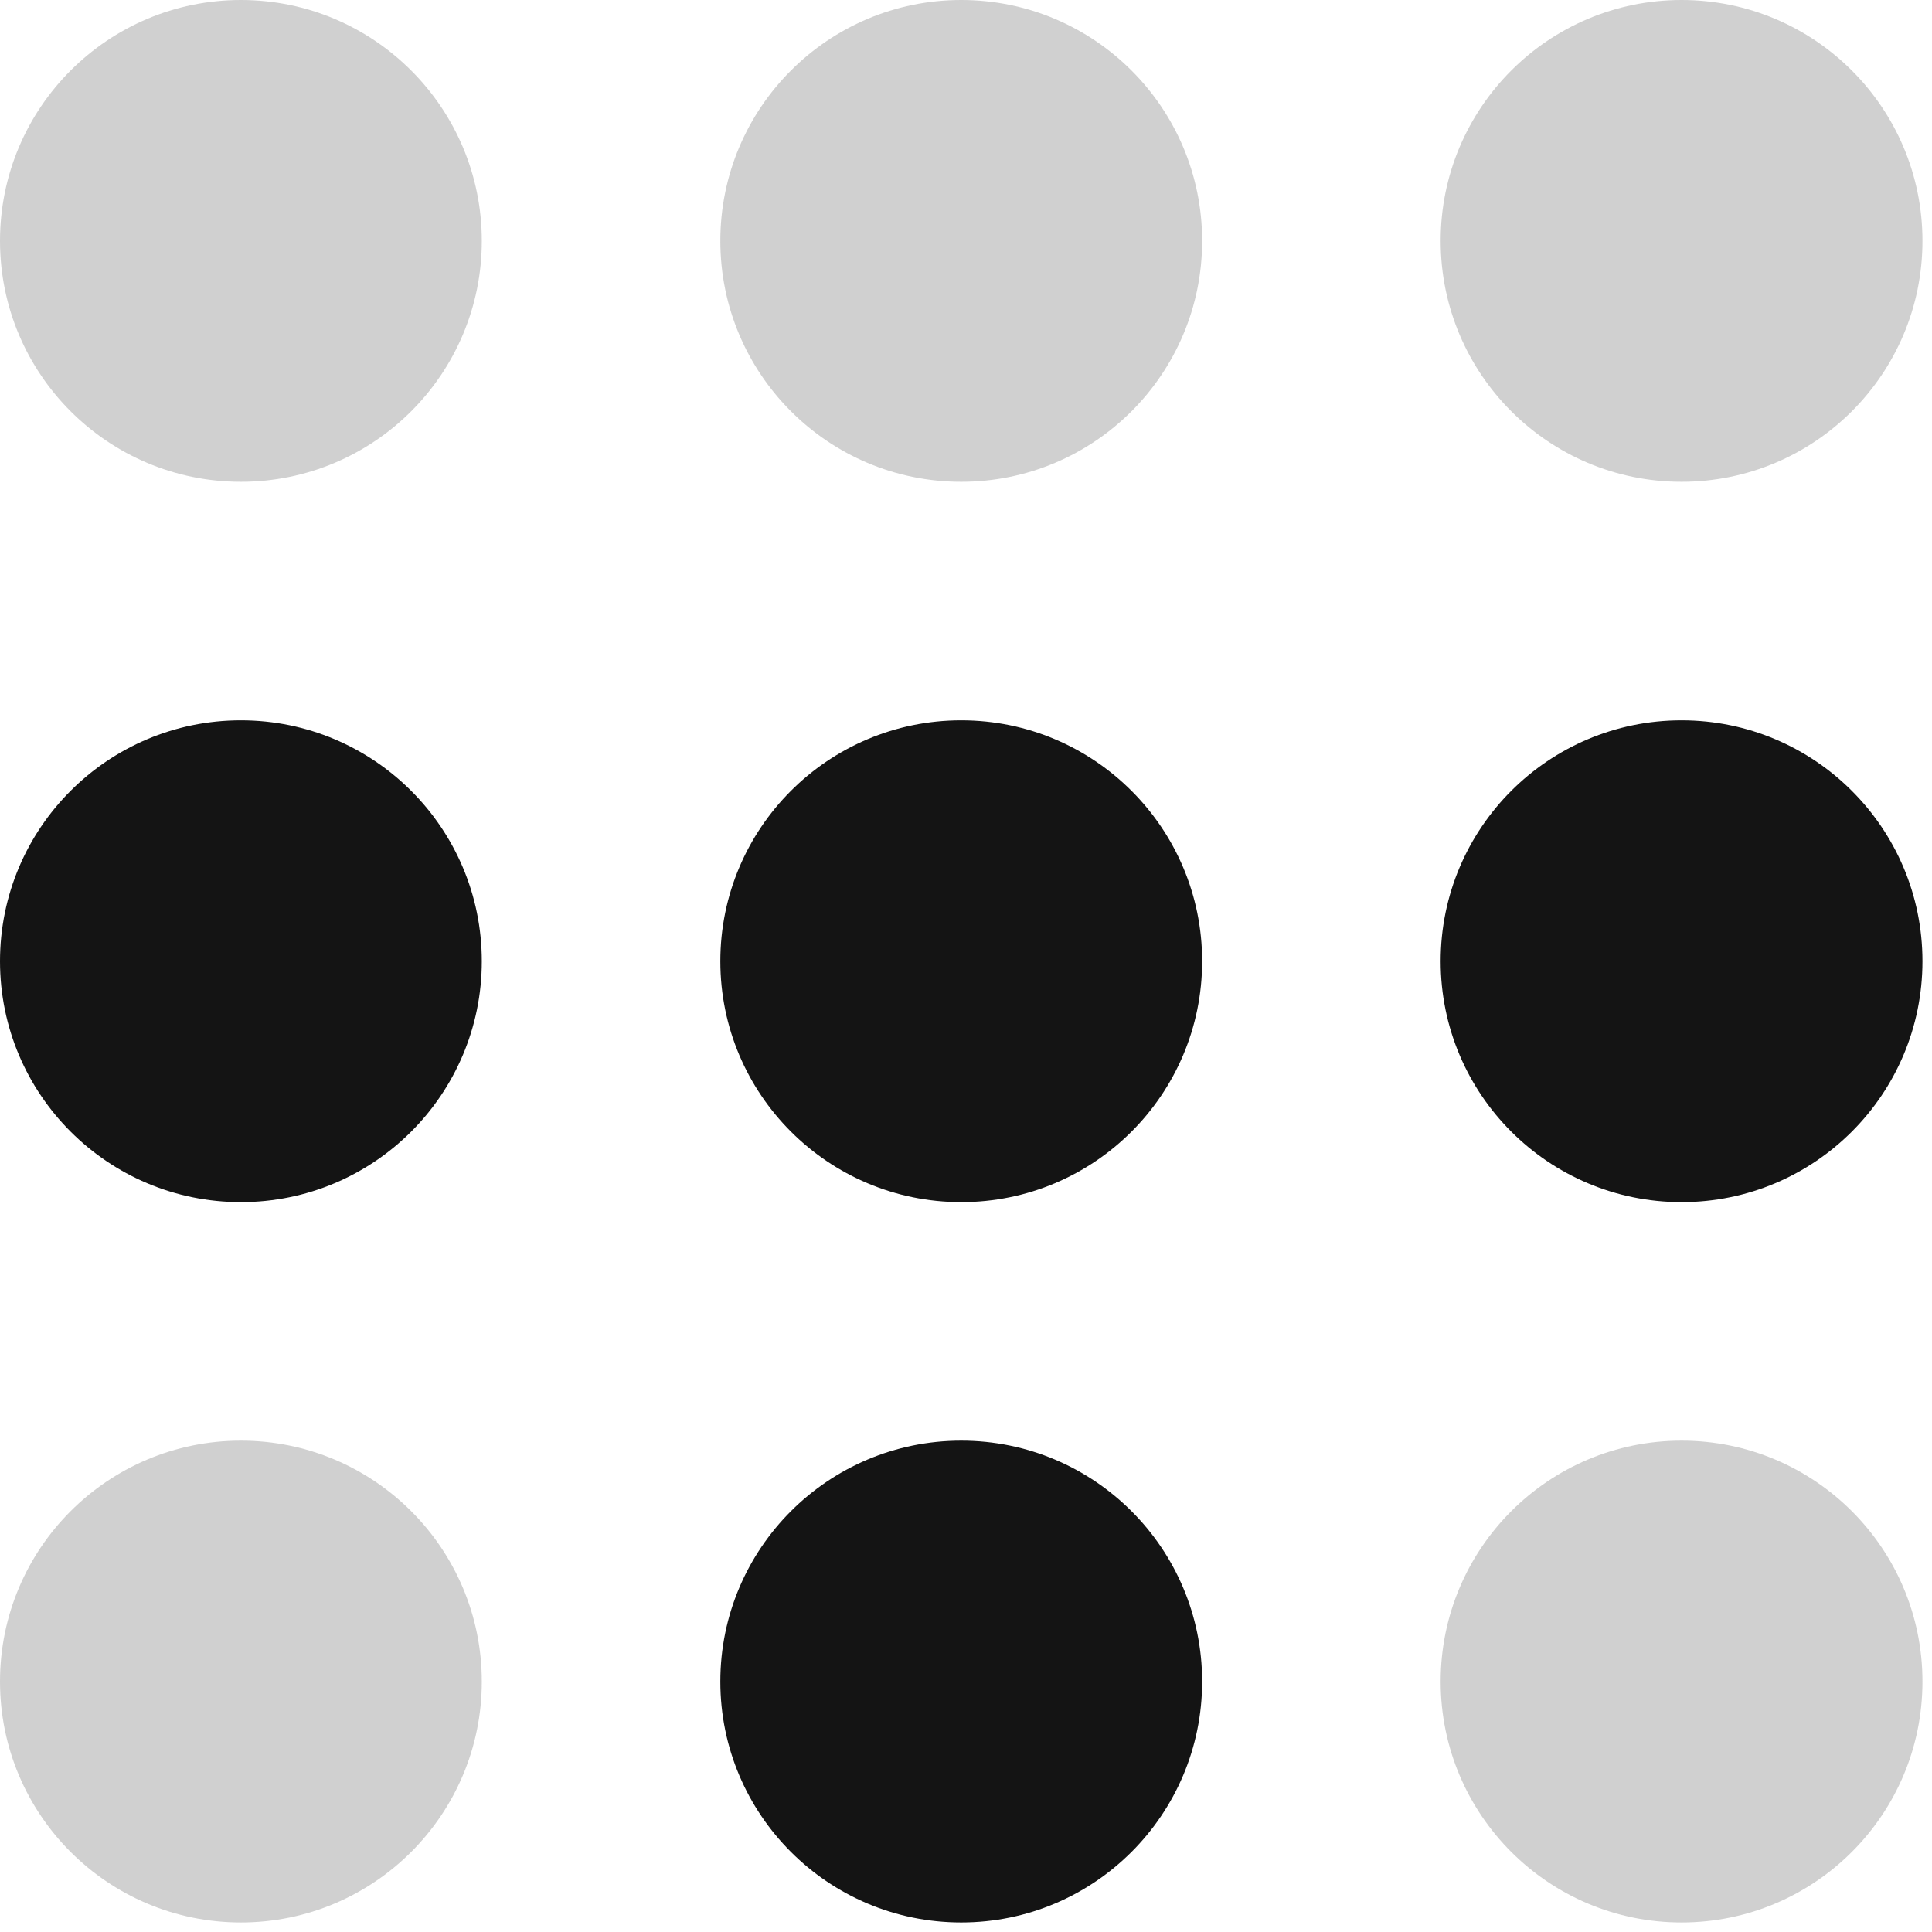 <svg xmlns="http://www.w3.org/2000/svg" width="512" height="512"><path fill="#141414" d="M127.684 254.736c0 35.259-28.583 63.842-63.842 63.842S0 289.995 0 254.736c0-35.26 28.583-63.842 63.842-63.842s63.842 28.583 63.842 63.842Zm190.894 0c0 35.259-28.583 63.842-63.842 63.842-35.26 0-63.842-28.583-63.842-63.842 0-35.26 28.583-63.842 63.842-63.842s63.842 28.583 63.842 63.842Z"/><path fill="#141414" d="M127.684 445.63c0 35.259-28.583 63.842-63.842 63.842S0 480.889 0 445.63c0-35.26 28.583-63.842 63.842-63.842s63.842 28.583 63.842 63.842Zm381.788 0c0 35.259-28.583 63.842-63.842 63.842-35.26 0-63.842-28.583-63.842-63.842 0-35.26 28.583-63.842 63.842-63.842s63.842 28.583 63.842 63.842Z" opacity=".2"/><path fill="#141414" d="M318.578 445.63c0 35.259-28.583 63.842-63.842 63.842-35.26 0-63.842-28.583-63.842-63.842 0-35.26 28.583-63.842 63.842-63.842s63.842 28.583 63.842 63.842Zm190.894-190.894c0 35.259-28.583 63.842-63.842 63.842-35.26 0-63.842-28.583-63.842-63.842 0-35.26 28.583-63.842 63.842-63.842s63.842 28.583 63.842 63.842Z"/><path fill="#141414" d="M127.684 63.842c0 35.259-28.583 63.842-63.842 63.842S0 99.101 0 63.842 28.583 0 63.842 0s63.842 28.583 63.842 63.842Zm190.894 0c0 35.259-28.583 63.842-63.842 63.842-35.26 0-63.842-28.583-63.842-63.842S219.477 0 254.736 0s63.842 28.583 63.842 63.842Zm190.894 0c0 35.259-28.583 63.842-63.842 63.842-35.26 0-63.842-28.583-63.842-63.842S410.37 0 445.63 0s63.842 28.583 63.842 63.842Z" opacity=".2"/></svg>